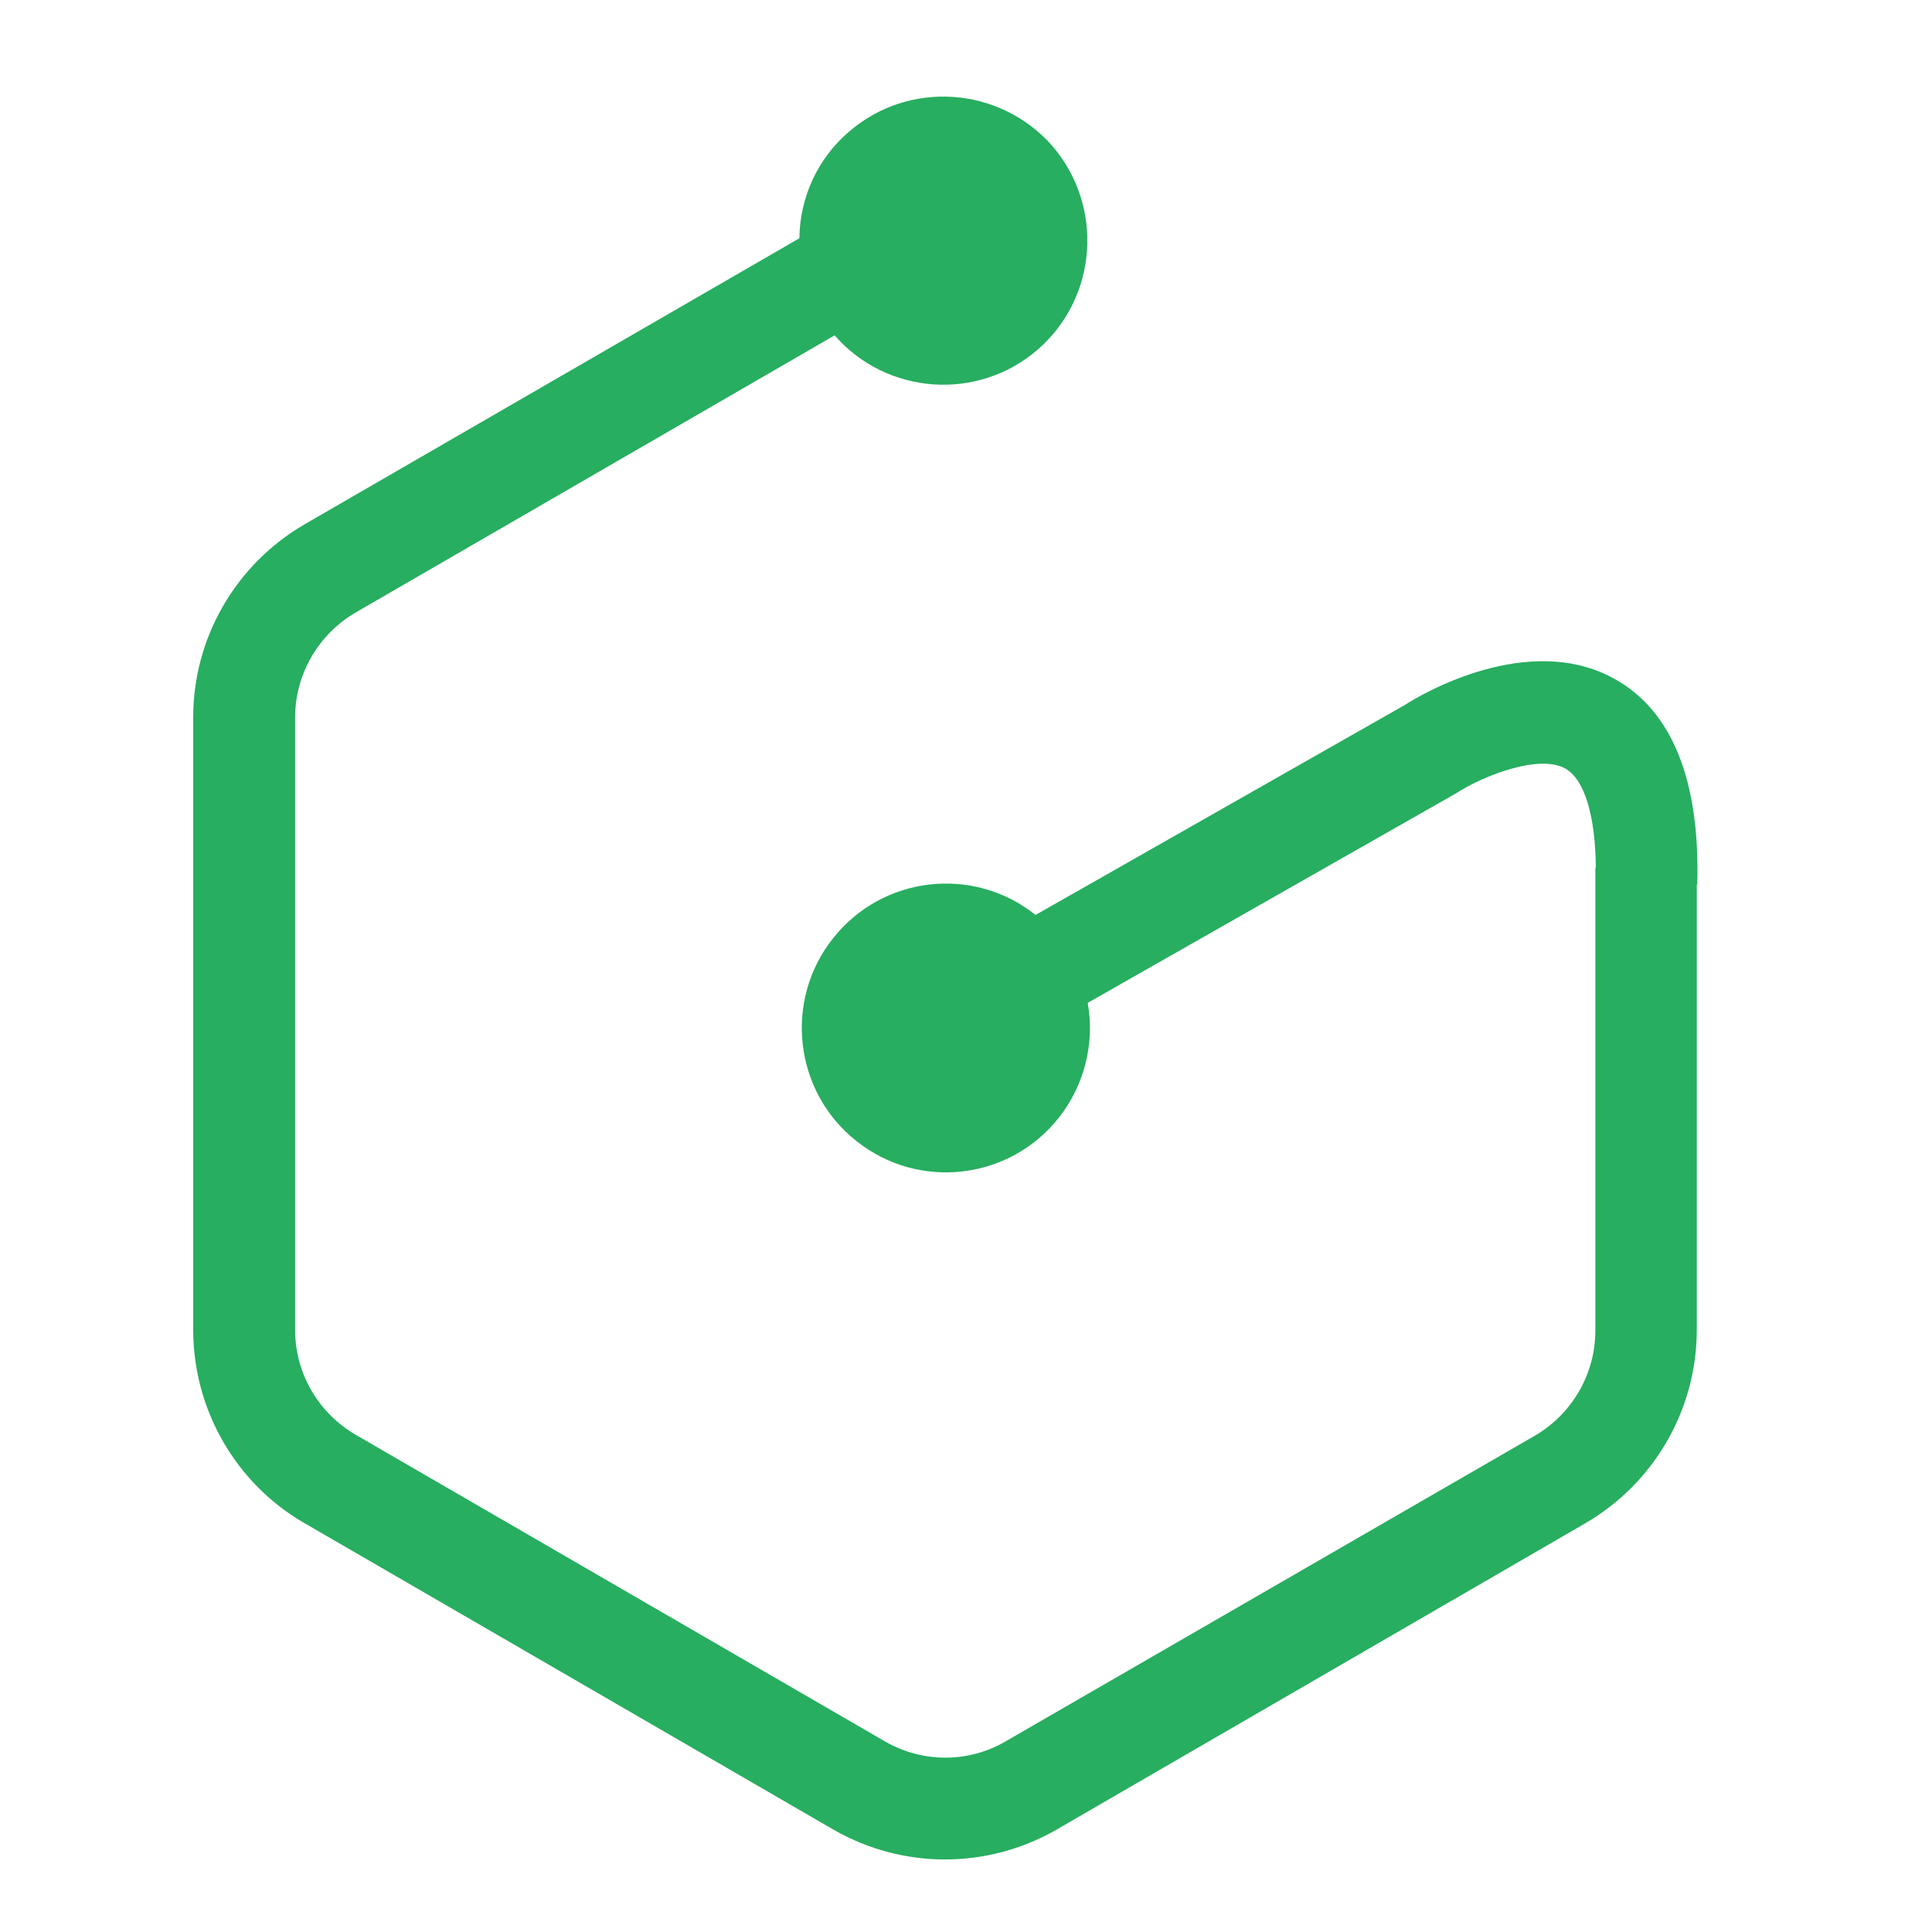 <svg width="40" height="40" viewBox="0 0 40 40" fill="none" xmlns="http://www.w3.org/2000/svg">
<path d="M33.44 14.063C31.67 13.063 29.44 14.363 29.09 14.593L21.44 18.943C20.15 17.913 18.27 18.133 17.25 19.423C16.22 20.713 16.44 22.603 17.73 23.623C19.02 24.653 20.9 24.433 21.92 23.143C22.45 22.473 22.67 21.603 22.52 20.763L30.15 16.423L30.2 16.393C30.7 16.073 31.86 15.603 32.41 15.913C32.8 16.133 33.03 16.873 33.04 17.963H33.03V27.553C33.03 28.443 32.55 29.273 31.78 29.723L20.82 36.053C20.05 36.503 19.1 36.503 18.32 36.053L7.36 29.703C6.59 29.253 6.11 28.433 6.11 27.533V14.853C6.11 13.963 6.59 13.133 7.36 12.683L17.28 6.943C18.36 8.183 20.25 8.313 21.49 7.233C22.73 6.153 22.86 4.263 21.78 3.013C20.69 1.783 18.81 1.653 17.57 2.733C16.93 3.283 16.56 4.083 16.55 4.933L6.31 10.853C4.88 11.683 4 13.203 4 14.853V27.533C4 29.183 4.88 30.713 6.3 31.533L17.26 37.883C18.69 38.703 20.44 38.703 21.87 37.883L32.83 31.533C34.25 30.703 35.13 29.183 35.13 27.533V18.313H35.14C35.2 16.163 34.62 14.723 33.44 14.063Z" fill="#27AE60"/>
</svg>
